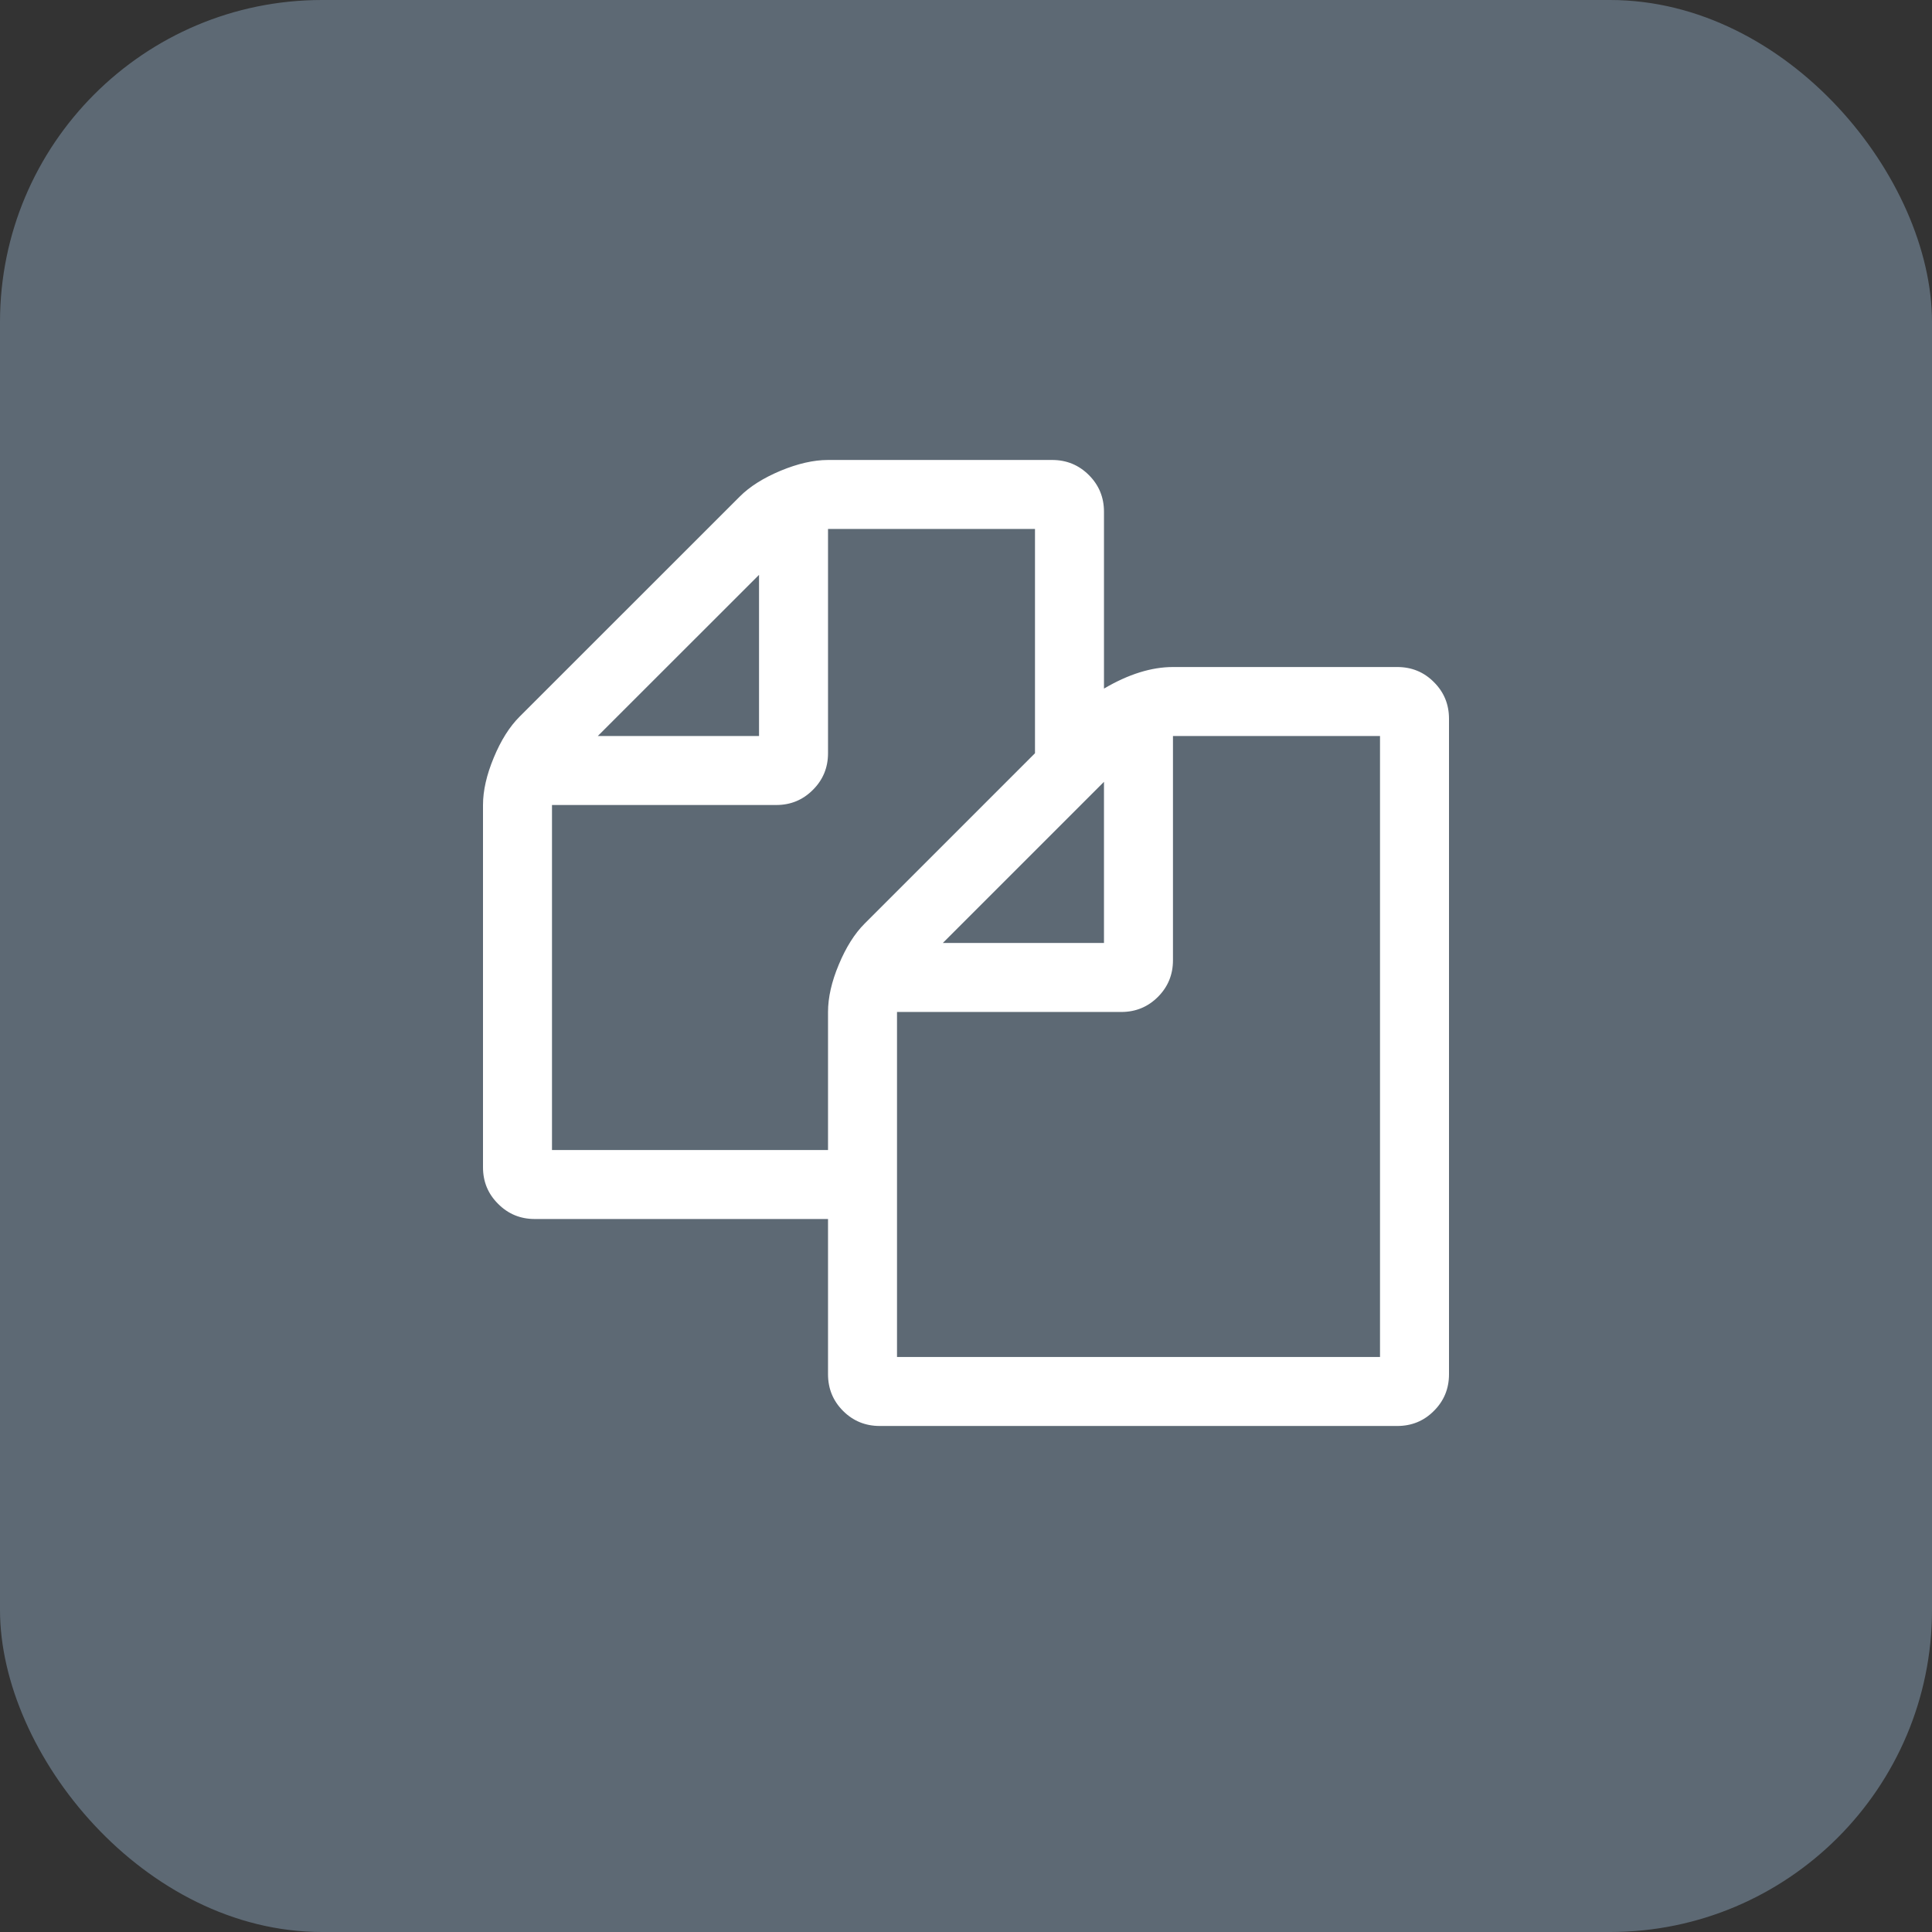 <svg width="24" height="24" viewBox="0 0 24 24" fill="none" xmlns="http://www.w3.org/2000/svg">
<rect x="0" y="0" width="24" height="24" fill="#333333" stroke="none"/>
<rect width="24" height="24" rx="4" fill="#5D6974"/>
<path d="M17.357 8.286C17.536 8.286 17.688 8.348 17.812 8.473C17.938 8.598 18 8.75 18 8.929V17.071C18 17.25 17.938 17.402 17.812 17.527C17.688 17.652 17.536 17.714 17.357 17.714H10.929C10.75 17.714 10.598 17.652 10.473 17.527C10.348 17.402 10.286 17.25 10.286 17.071V15.143H6.643C6.464 15.143 6.312 15.08 6.188 14.955C6.062 14.83 6 14.679 6 14.5V10C6 9.821 6.045 9.625 6.134 9.411C6.223 9.196 6.33 9.027 6.455 8.902L9.188 6.17C9.312 6.045 9.482 5.938 9.696 5.848C9.911 5.759 10.107 5.714 10.286 5.714H13.071C13.25 5.714 13.402 5.777 13.527 5.902C13.652 6.027 13.714 6.179 13.714 6.357V8.554C14.018 8.375 14.304 8.286 14.571 8.286H17.357ZM13.714 9.712L11.712 11.714H13.714V9.712ZM9.429 7.141L7.426 9.143H9.429V7.141ZM10.741 11.473L12.857 9.357V6.571H10.286V9.357C10.286 9.536 10.223 9.688 10.098 9.812C9.973 9.938 9.821 10 9.643 10H6.857V14.286H10.286V12.571C10.286 12.393 10.33 12.196 10.42 11.982C10.509 11.768 10.616 11.598 10.741 11.473ZM17.143 16.857V9.143H14.571V11.929C14.571 12.107 14.509 12.259 14.384 12.384C14.259 12.509 14.107 12.571 13.929 12.571H11.143V16.857H17.143Z" fill="white"/>
</svg>
